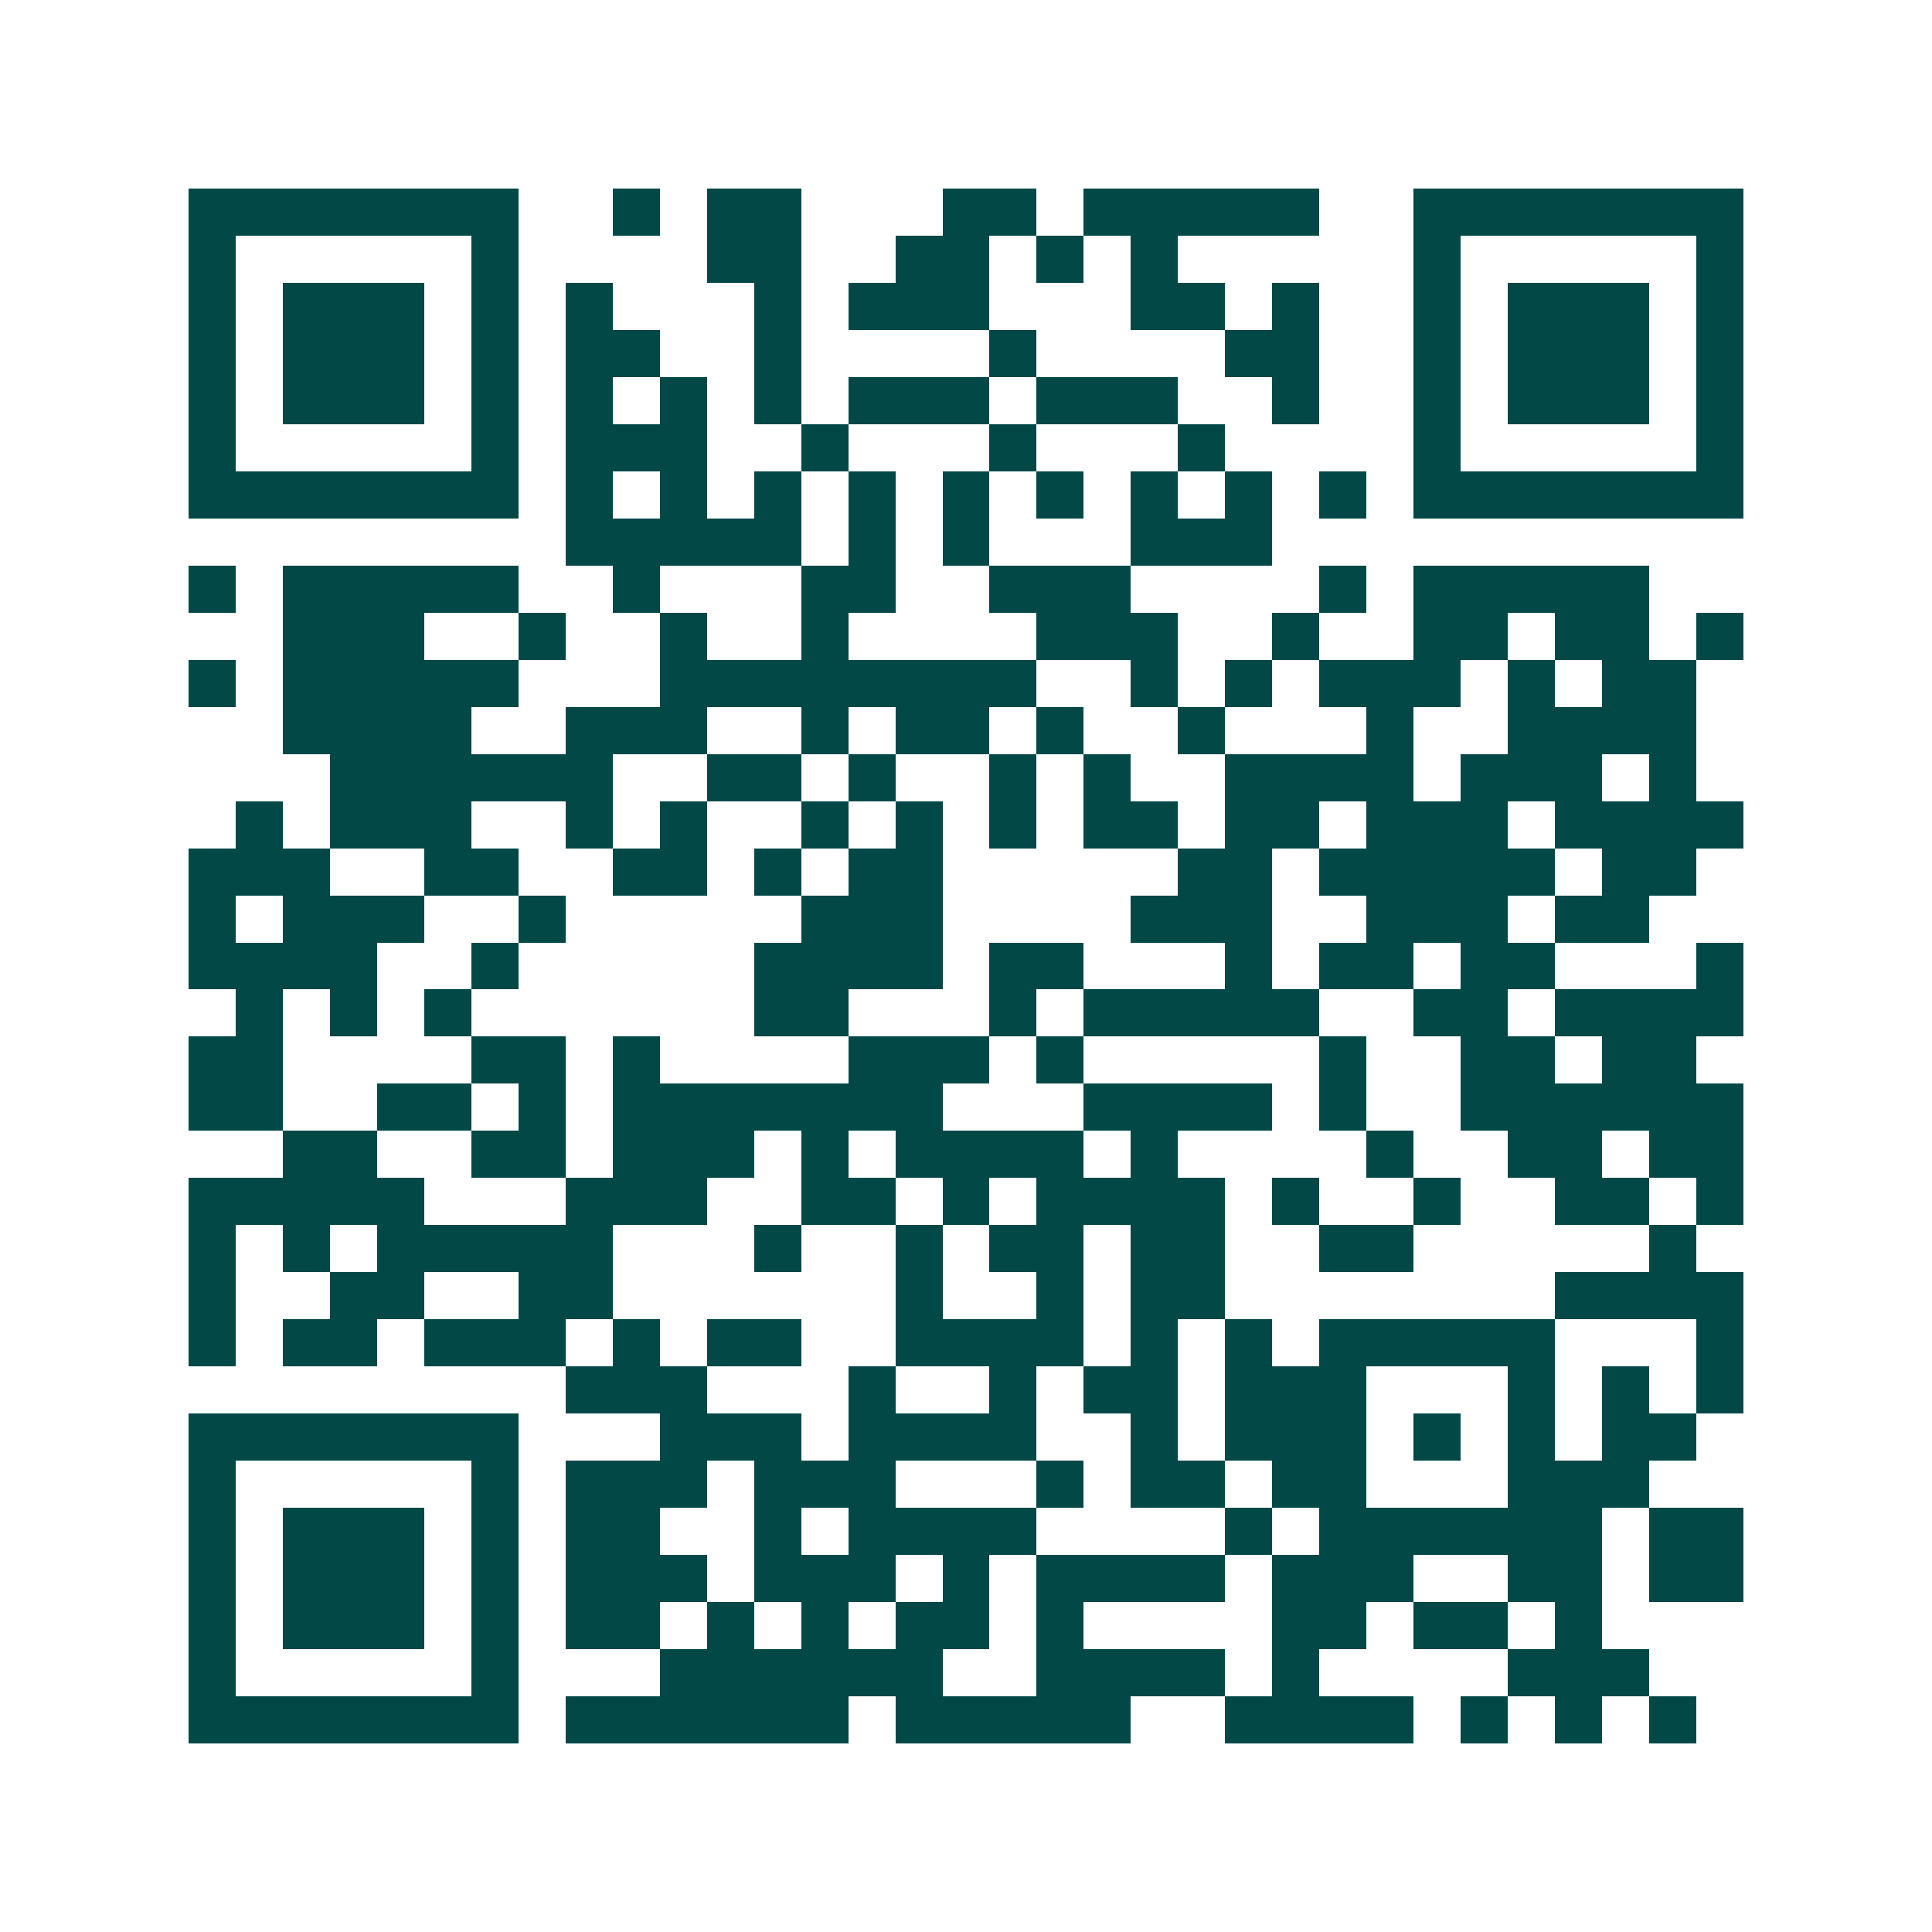 <svg xmlns="http://www.w3.org/2000/svg" width="200" height="200" viewBox="0 0 41 41" shape-rendering="crispEdges"><path fill="#ffffff" d="M0 0h41v41H0z"/><path stroke="#014847" d="M4 4.5h7m2 0h1m1 0h2m3 0h2m1 0h5m2 0h7M4 5.5h1m5 0h1m4 0h2m2 0h2m1 0h1m1 0h1m5 0h1m5 0h1M4 6.5h1m1 0h3m1 0h1m1 0h1m3 0h1m1 0h3m3 0h2m1 0h1m2 0h1m1 0h3m1 0h1M4 7.5h1m1 0h3m1 0h1m1 0h2m2 0h1m4 0h1m4 0h2m2 0h1m1 0h3m1 0h1M4 8.5h1m1 0h3m1 0h1m1 0h1m1 0h1m1 0h1m1 0h3m1 0h3m2 0h1m2 0h1m1 0h3m1 0h1M4 9.5h1m5 0h1m1 0h3m2 0h1m3 0h1m3 0h1m4 0h1m5 0h1M4 10.5h7m1 0h1m1 0h1m1 0h1m1 0h1m1 0h1m1 0h1m1 0h1m1 0h1m1 0h1m1 0h7M12 11.5h5m1 0h1m1 0h1m3 0h3M4 12.5h1m1 0h5m2 0h1m3 0h2m2 0h3m4 0h1m1 0h5M6 13.5h3m2 0h1m2 0h1m2 0h1m4 0h3m2 0h1m2 0h2m1 0h2m1 0h1M4 14.5h1m1 0h5m3 0h8m2 0h1m1 0h1m1 0h3m1 0h1m1 0h2M6 15.5h4m2 0h3m2 0h1m1 0h2m1 0h1m2 0h1m3 0h1m2 0h4M7 16.5h6m2 0h2m1 0h1m2 0h1m1 0h1m2 0h4m1 0h3m1 0h1M5 17.5h1m1 0h3m2 0h1m1 0h1m2 0h1m1 0h1m1 0h1m1 0h2m1 0h2m1 0h3m1 0h4M4 18.5h3m2 0h2m2 0h2m1 0h1m1 0h2m5 0h2m1 0h5m1 0h2M4 19.5h1m1 0h3m2 0h1m5 0h3m4 0h3m2 0h3m1 0h2M4 20.5h4m2 0h1m5 0h4m1 0h2m3 0h1m1 0h2m1 0h2m3 0h1M5 21.5h1m1 0h1m1 0h1m6 0h2m3 0h1m1 0h5m2 0h2m1 0h4M4 22.5h2m4 0h2m1 0h1m4 0h3m1 0h1m5 0h1m2 0h2m1 0h2M4 23.5h2m2 0h2m1 0h1m1 0h7m3 0h4m1 0h1m2 0h6M6 24.5h2m2 0h2m1 0h3m1 0h1m1 0h4m1 0h1m4 0h1m2 0h2m1 0h2M4 25.5h5m3 0h3m2 0h2m1 0h1m1 0h4m1 0h1m2 0h1m2 0h2m1 0h1M4 26.5h1m1 0h1m1 0h5m3 0h1m2 0h1m1 0h2m1 0h2m2 0h2m5 0h1M4 27.5h1m2 0h2m2 0h2m6 0h1m2 0h1m1 0h2m7 0h4M4 28.5h1m1 0h2m1 0h3m1 0h1m1 0h2m2 0h4m1 0h1m1 0h1m1 0h5m3 0h1M12 29.5h3m3 0h1m2 0h1m1 0h2m1 0h3m3 0h1m1 0h1m1 0h1M4 30.5h7m3 0h3m1 0h4m2 0h1m1 0h3m1 0h1m1 0h1m1 0h2M4 31.5h1m5 0h1m1 0h3m1 0h3m3 0h1m1 0h2m1 0h2m3 0h3M4 32.5h1m1 0h3m1 0h1m1 0h2m2 0h1m1 0h4m4 0h1m1 0h6m1 0h2M4 33.5h1m1 0h3m1 0h1m1 0h3m1 0h3m1 0h1m1 0h4m1 0h3m2 0h2m1 0h2M4 34.5h1m1 0h3m1 0h1m1 0h2m1 0h1m1 0h1m1 0h2m1 0h1m4 0h2m1 0h2m1 0h1M4 35.5h1m5 0h1m3 0h6m2 0h4m1 0h1m4 0h3M4 36.5h7m1 0h6m1 0h5m2 0h4m1 0h1m1 0h1m1 0h1"/></svg>
